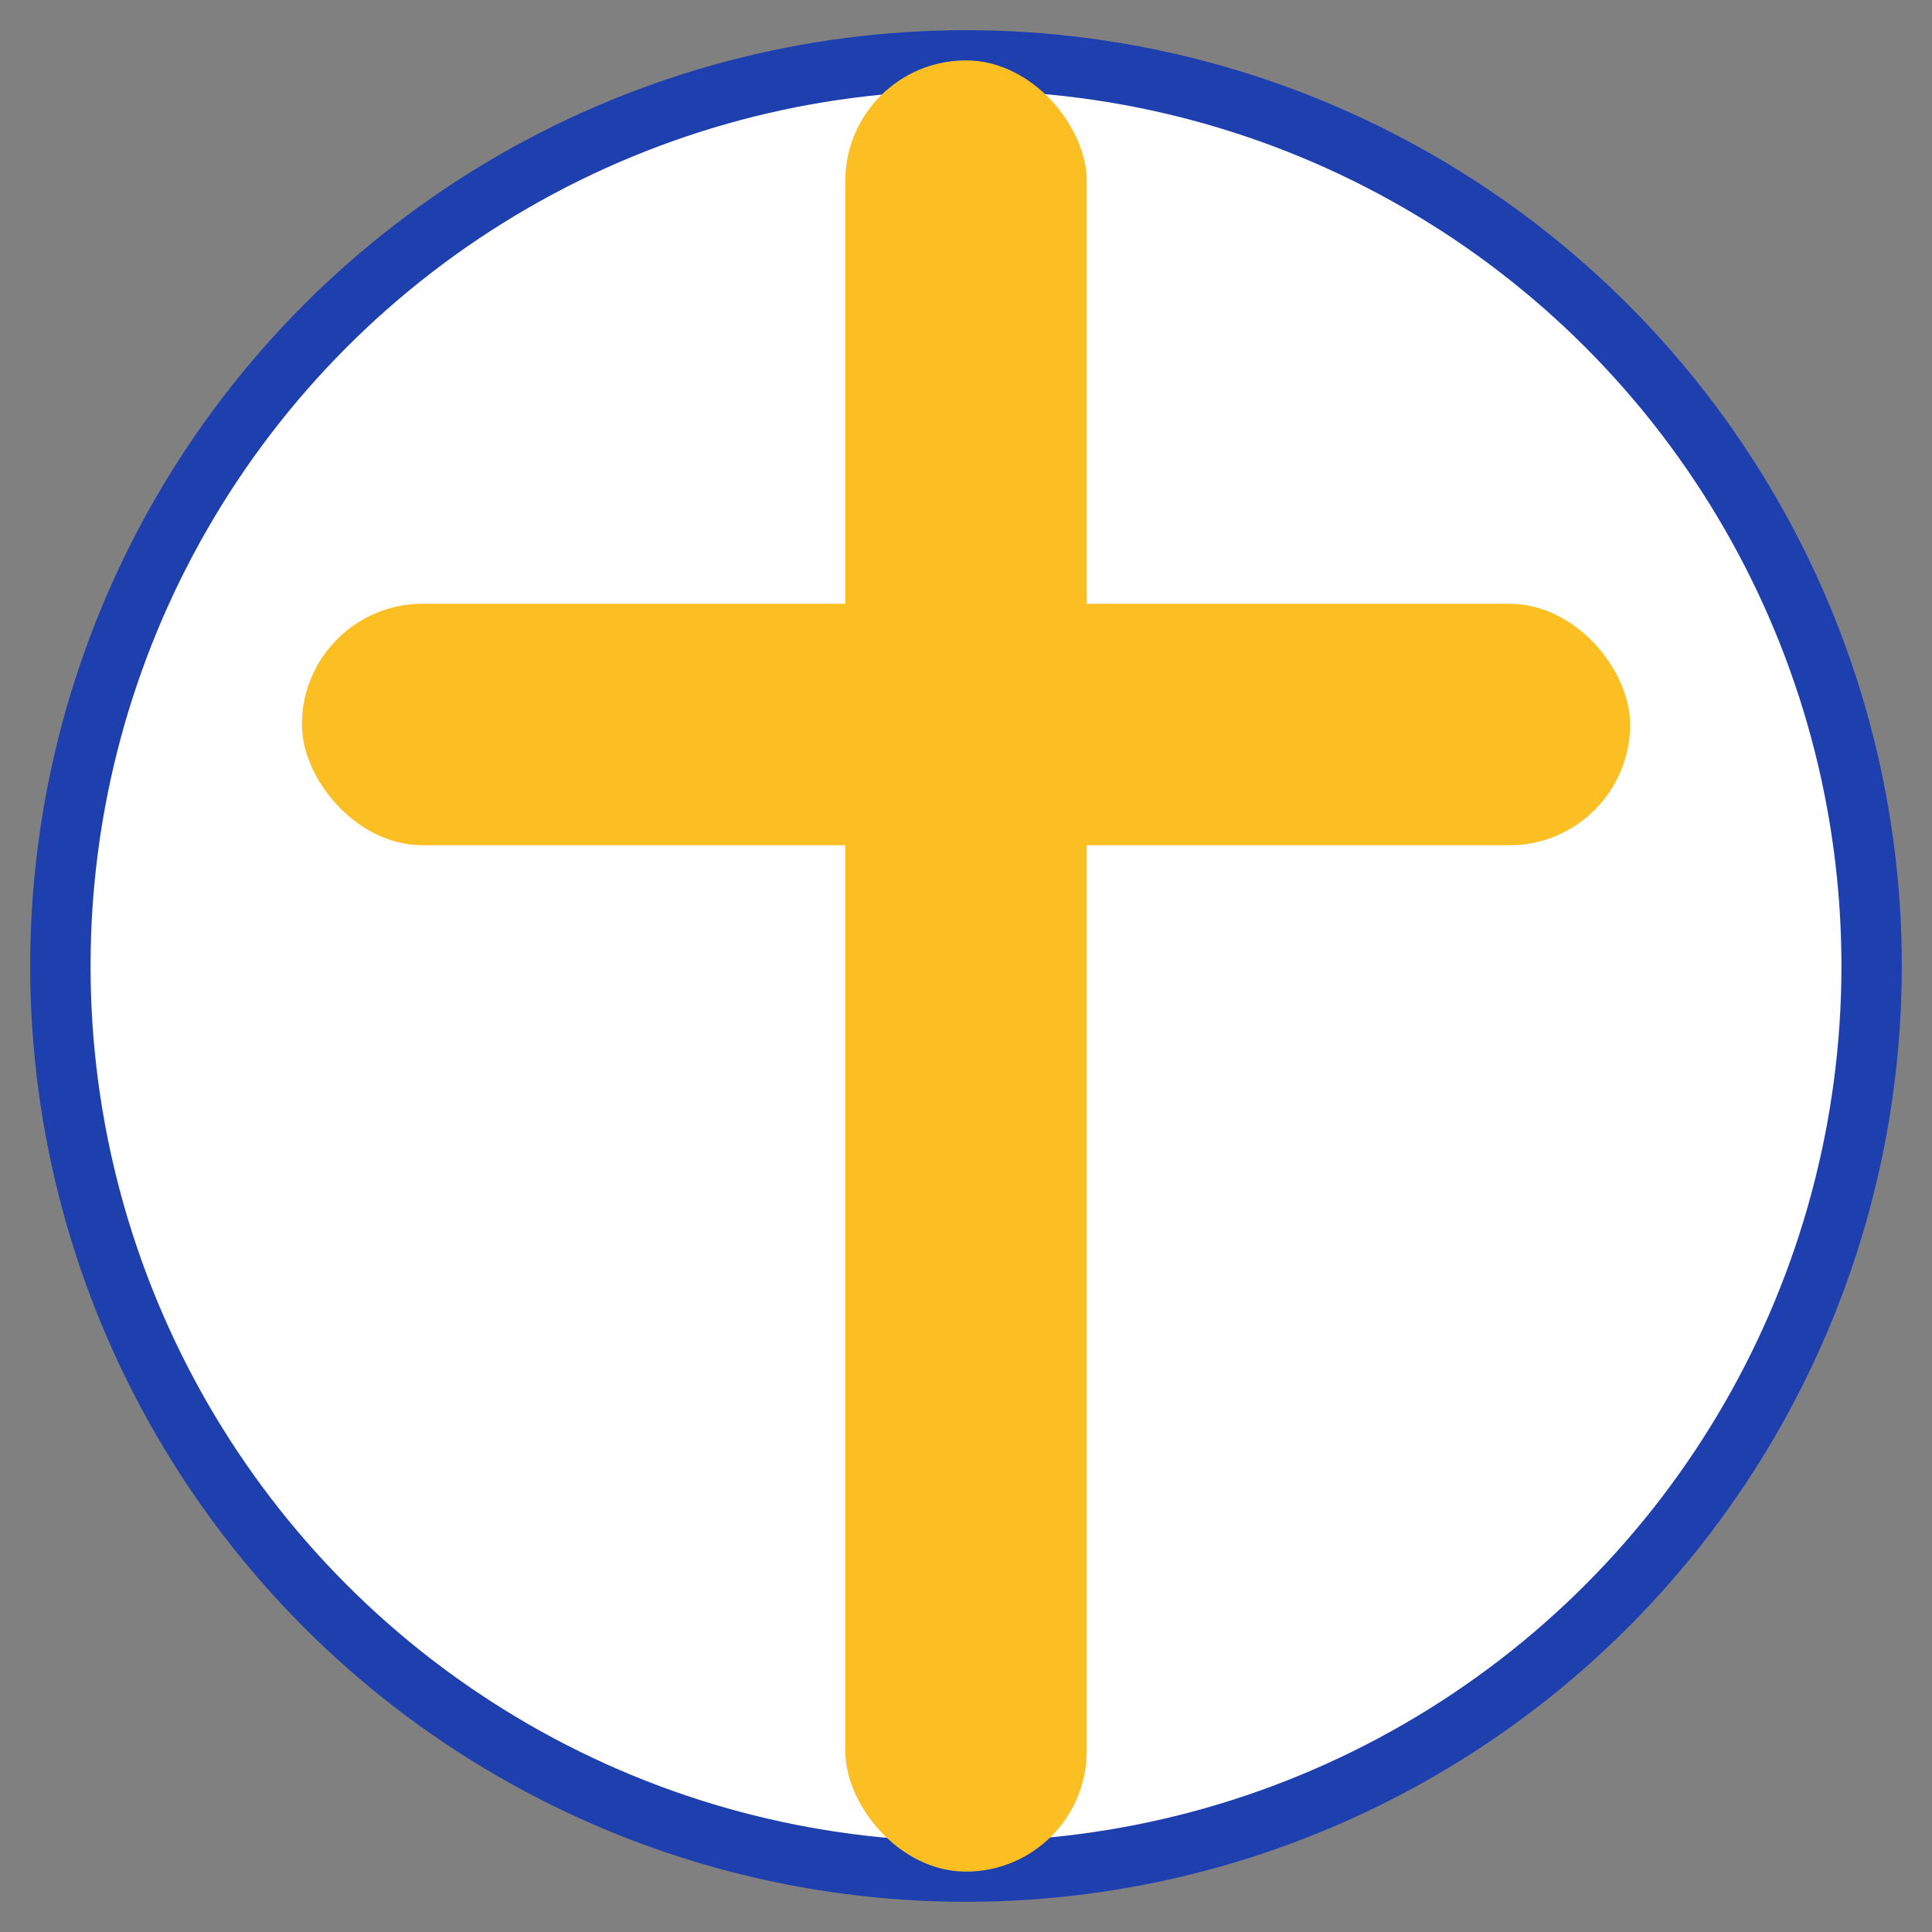 <?xml version="1.0" encoding="UTF-8" standalone="no"?>
<svg width="32" height="32" viewBox="0 0 32 32" fill="none" xmlns="http://www.w3.org/2000/svg">
  <rect x="0" y="0" width="32" height="32" fill="#808080" stroke="none"/>
  <!-- Background circle -->
  <circle cx="16" cy="16" r="15" fill="white" stroke="#1e40af" stroke-width="1"/>
  
  <!-- Catholic Cross with proper proportions -->
  
  <!-- Vertical beam (longer, goes edge to edge) -->
  <rect x="14" y="1" width="4" height="30" fill="#fbbf24" rx="2"/>
  
  <!-- Horizontal beam (wider, positioned higher up) -->
  <rect x="5" y="10" width="22" height="4" fill="#fbbf24" rx="2"/>
</svg> 